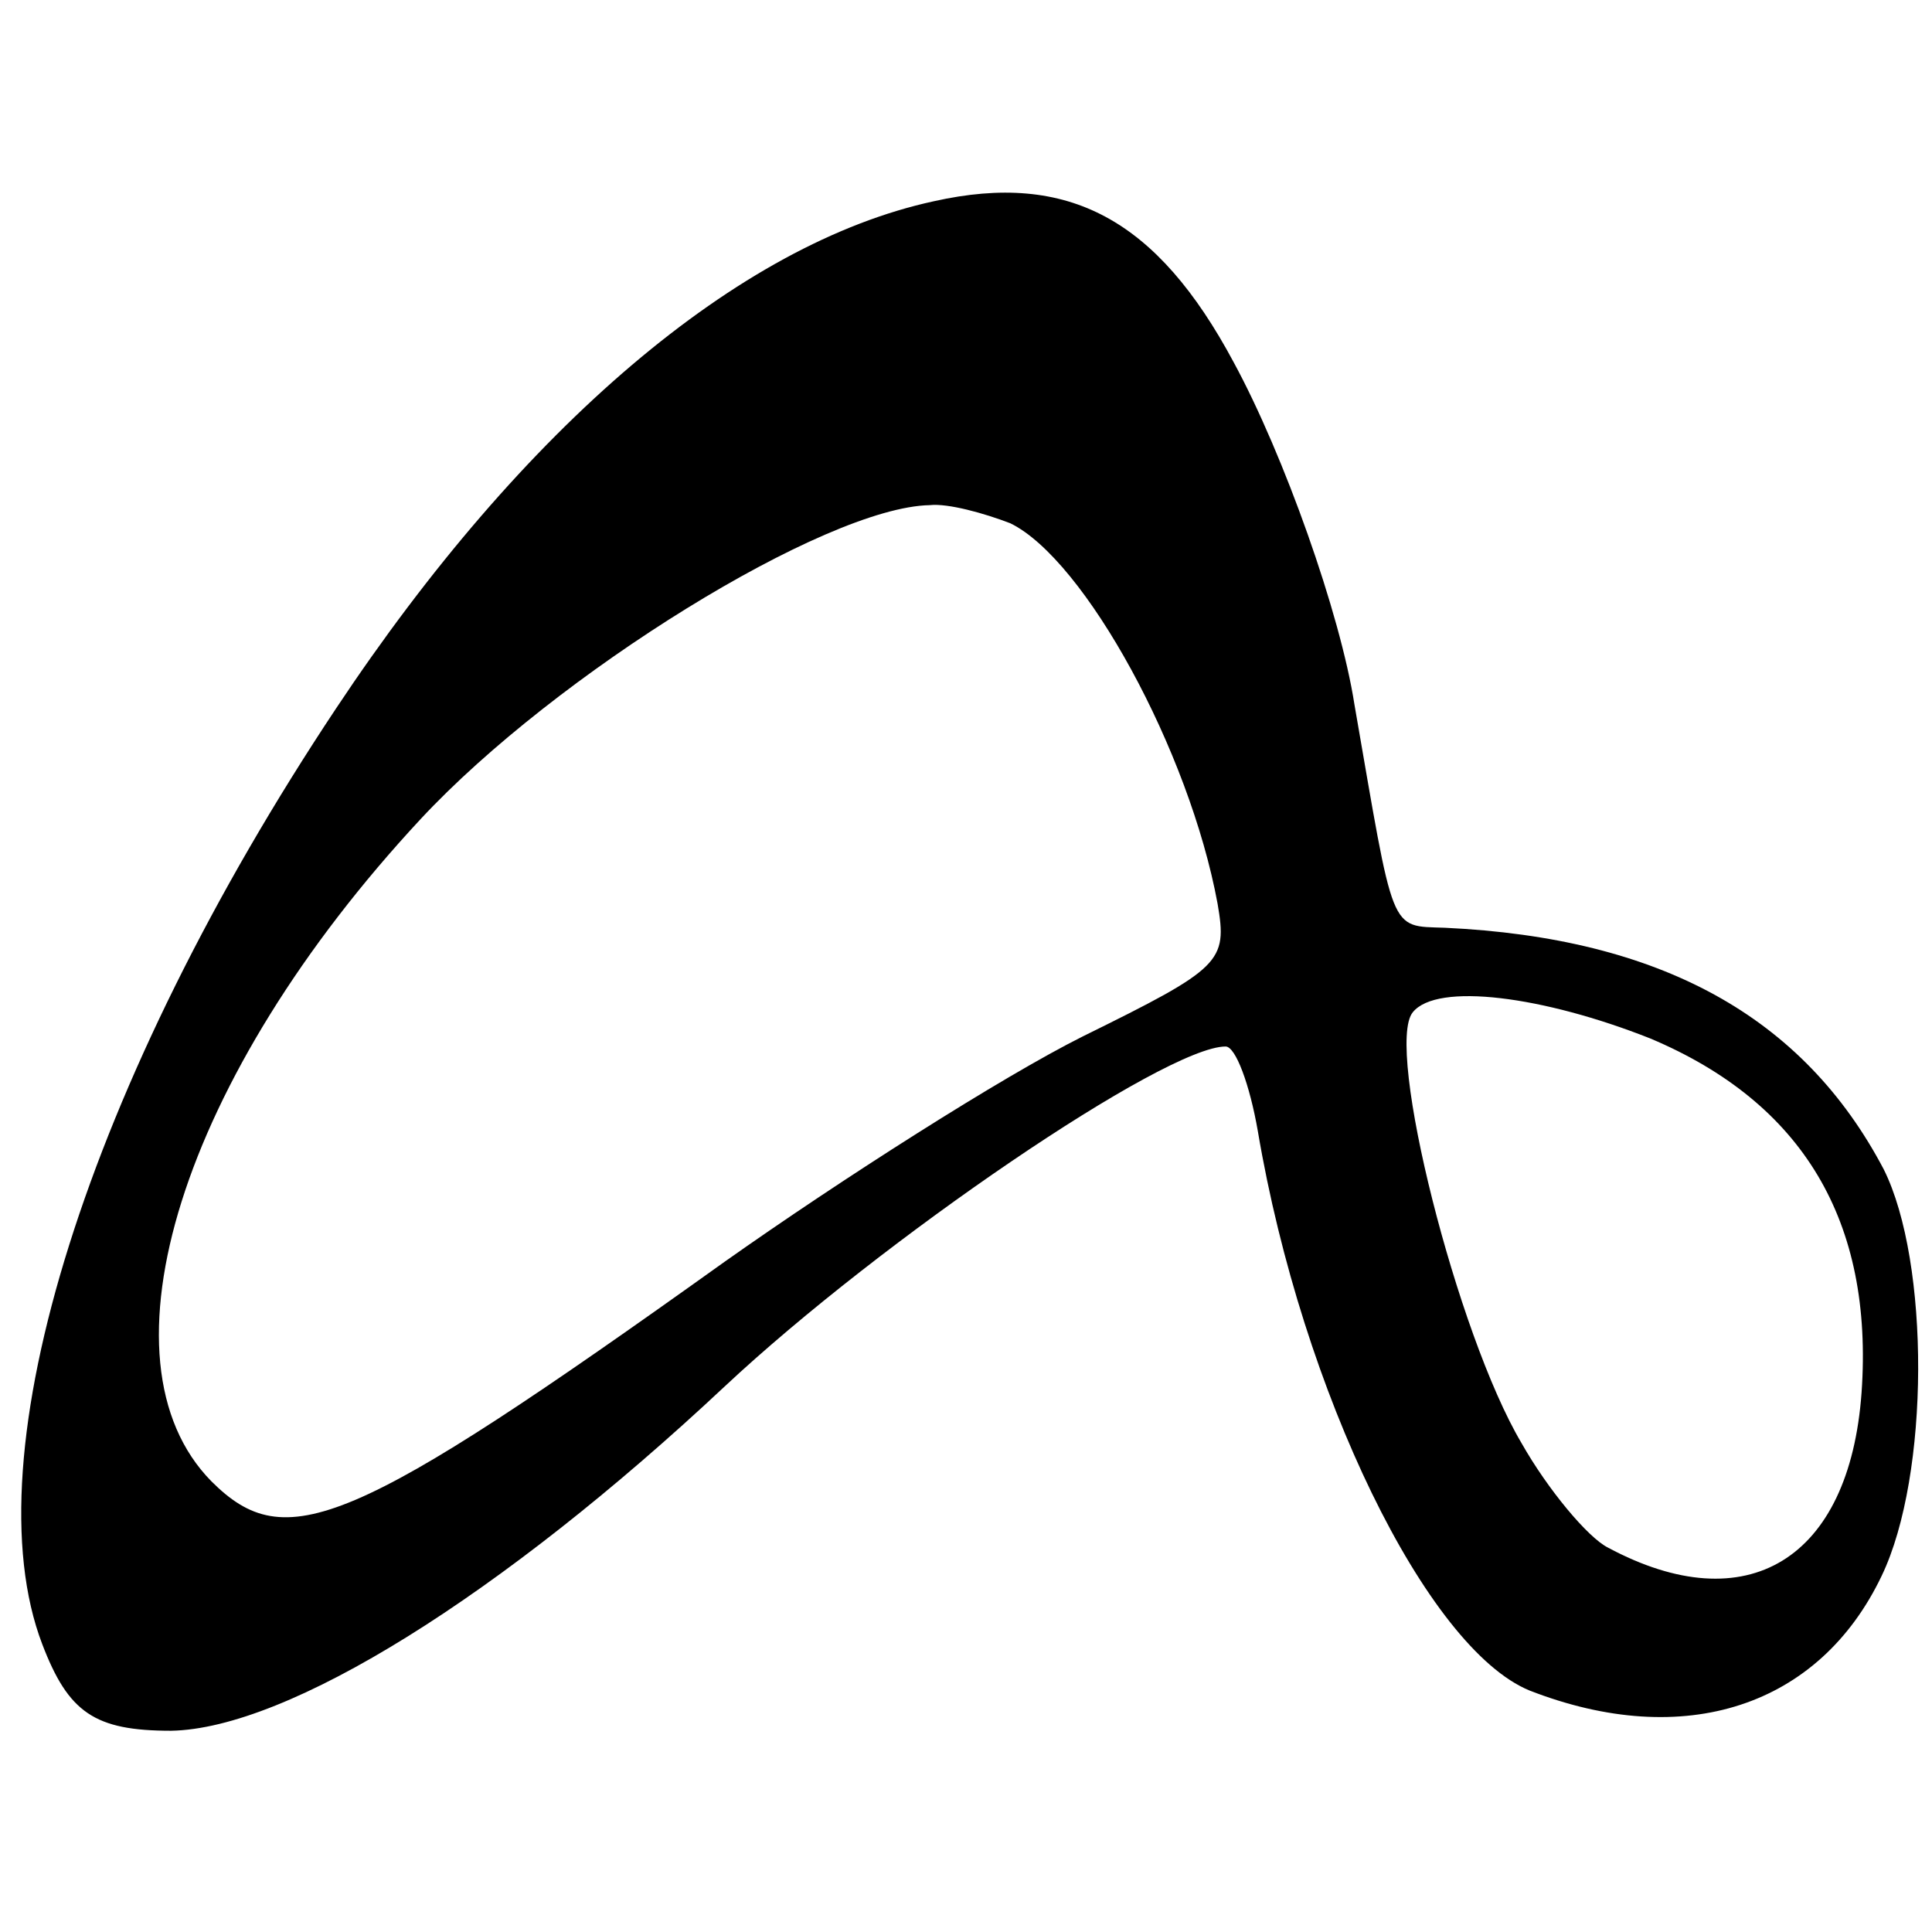 <?xml version="1.0" standalone="no"?>
<!DOCTYPE svg PUBLIC "-//W3C//DTD SVG 20010904//EN"
 "http://www.w3.org/TR/2001/REC-SVG-20010904/DTD/svg10.dtd">
<svg version="1.0" xmlns="http://www.w3.org/2000/svg"
 width="96pt" height="96pt" viewBox="0 0 96 96"
 preserveAspectRatio="xMidYMid meet">
<g transform="translate(0,96) scale(0.1,-0.1)"
fill="#000000" stroke="none">
<path d="M464 860 c-97 -21 -204 -112 -297 -252 -123 -185 -182 -371 -146
-465 13 -34 26 -43 64 -43 58 1 164 67 275 171 78 73 219 169 249 169 5 0 12
-19 16 -42 22 -130 84 -257 135 -278 77 -30 144 -8 175 57 24 50 24 156 1 202
-40 76 -111 115 -218 120 -28 1 -25 -4 -45 111 -7 45 -35 124 -60 170 -38 71
-82 95 -149 80z m38 -160 c37 -18 89 -113 103 -189 5 -29 2 -32 -67 -66 -40
-20 -120 -71 -178 -112 -186 -133 -218 -146 -255 -109 -59 60 -15 201 104 329
67 72 201 155 253 156 9 1 27 -4 40 -9z m318 -256 c76 -32 111 -91 105 -176
-6 -83 -57 -114 -126 -77 -10 5 -30 29 -43 52 -32 54 -68 197 -54 214 12 15
65 8 118 -13z"/>
</g>
</svg>
